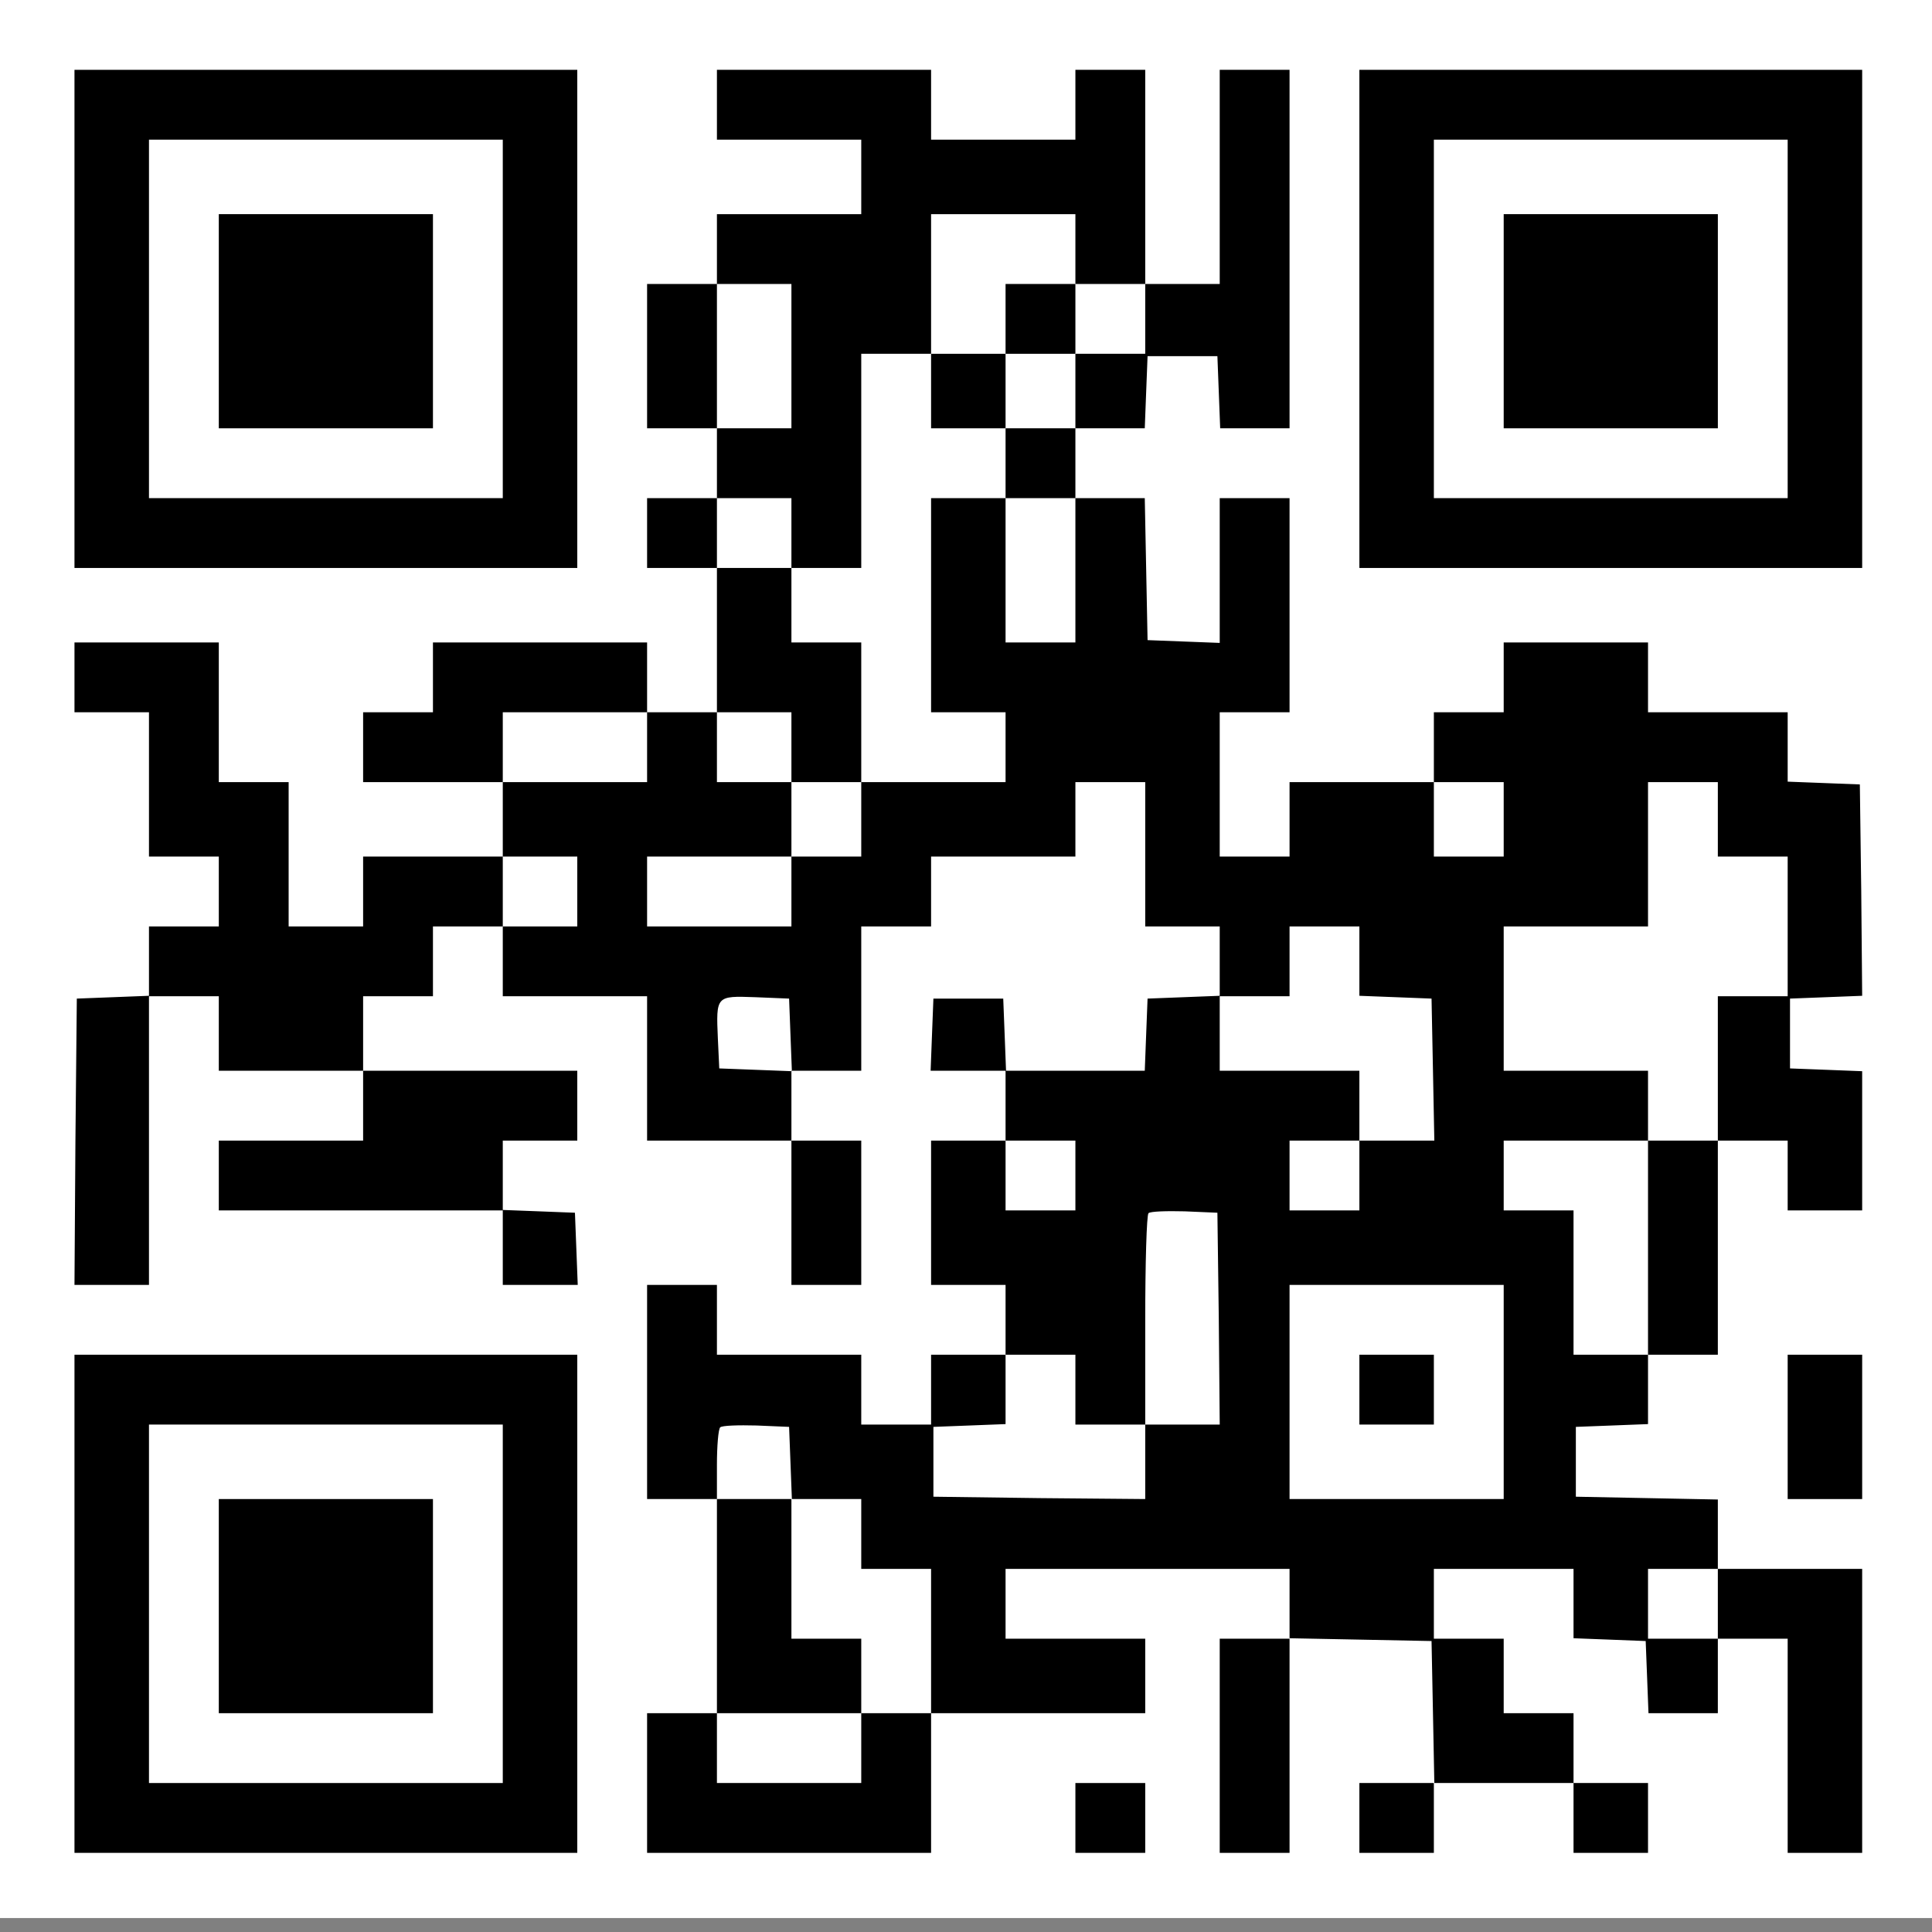 <svg width="138" height="138" viewBox="0 0 138 138" fill="none" xmlns="http://www.w3.org/2000/svg">
<rect x="0" y="0" width="138" height="138" fill="#808080" stroke="none"/>
<rect width="138" height="137.002" fill="white"/>
<path d="M5.32 22.778V40.569H23.277H41.234V22.778V4.988H23.277H5.32V22.778ZM35.913 22.778V35.581H23.277H10.641V22.778V9.976H23.277H35.913V22.778Z" fill="black"/>
<path d="M15.629 22.945V30.593H23.277H30.925V22.945V15.296H23.277H15.629V22.945Z" fill="black"/>
<path d="M51.209 7.482V9.976H56.364H61.518V12.636V15.296H56.364H51.209V17.79V20.284H48.715H46.221V25.439V30.593H48.715H51.209V33.087V35.581H48.715H46.221V38.075V40.569H48.715H51.209V45.723V50.877H48.715H46.221V48.383V45.889H38.573H30.925V48.383V50.877H28.431H25.937V53.371V55.865H30.925H35.913V58.525V61.185H30.925H25.937V63.679V66.174H23.277H20.617V61.019V55.865H18.123H15.629V50.877V45.889H10.475H5.32V48.383V50.877H7.981H10.641V56.031V61.185H13.135H15.629V63.679V66.174H13.135H10.641V68.668V71.128L8.08 71.228L5.487 71.328L5.387 81.536L5.32 91.778H7.981H10.641V81.47V71.161H13.135H15.629V73.822V76.482H20.783H25.937V78.976V81.47H20.783H15.629V83.964V86.458H25.771H35.913V89.118V91.778H38.573H41.267L41.167 89.185L41.067 86.624L38.507 86.524L35.913 86.425V83.964V81.47H38.573H41.234V78.976V76.482H33.585H25.937V73.822V71.161H28.431H30.925V68.668V66.174H33.419H35.913V68.668V71.161H41.067H46.221V76.316V81.47H51.376H56.53V86.624V91.778H59.024H61.518V86.624V81.47H59.024H56.53V78.976V76.482H59.024H61.518V71.328V66.174H64.012H66.506V63.679V61.185H71.66H76.814V58.525V55.865H79.308H81.802V61.019V66.174H84.463H87.123V68.668V71.128L84.562 71.228L81.969 71.328L81.869 73.888L81.769 76.482H76.814H71.86L71.76 73.888L71.66 71.328H69.166H66.672L66.572 73.888L66.473 76.482H69.166H71.826V78.976V81.47H69.166H66.506V86.624V91.778H69.166H71.826V94.272V96.766H69.166H66.506V99.26V101.754H64.012H61.518V99.26V96.766H56.364H51.209V94.272V91.778H48.715H46.221V99.427V107.075H48.715H51.209V114.723V122.371H48.715H46.221V127.359V132.347H56.364H66.506V127.359V122.371H74.154H81.802V119.711V117.051H76.814H71.826V114.557V112.063H81.969H92.111V114.557V117.051H89.617H87.123V124.699V132.347H89.617H92.111V124.699V117.017L97.198 117.117L102.253 117.217L102.353 122.271L102.452 127.359H99.759H97.099V129.853V132.347H99.759H102.419V129.853V127.359H107.407H112.395V129.853V132.347H115.055H117.716V129.853V127.359H115.055H112.395V124.865V122.371H109.901H107.407V119.711V117.051H104.913H102.419V114.557V112.063H107.407H112.395V114.557V117.017L114.989 117.117L117.549 117.217L117.649 119.777L117.749 122.371H120.209H122.703V119.711V117.051H125.197H127.691V124.699V132.347H130.352H133.012V122.205V112.063H127.858H122.703V109.569V107.108L117.649 107.008L112.561 106.908V104.414V101.92L115.155 101.821L117.716 101.721V99.26V96.766H120.209H122.703V89.118V81.47H125.197H127.691V83.964V86.458H130.352H133.012V81.47V76.515L130.451 76.415L127.858 76.316V73.822V71.328L130.451 71.228L133.012 71.128L132.945 63.58L132.846 56.031L130.285 55.932L127.691 55.832V53.371V50.877H122.703H117.716V48.383V45.889H112.561H107.407V48.383V50.877H104.913H102.419V53.371V55.865H97.265H92.111V58.525V61.185H89.617H87.123V56.031V50.877H89.617H92.111V43.229V35.581H89.617H87.123V40.735V45.922L84.562 45.823L81.969 45.723L81.869 40.635L81.769 35.581H79.308H76.814V33.087V30.593H79.308H81.769L81.869 27.999L81.969 25.439H84.463H86.957L87.056 27.999L87.156 30.593H89.617H92.111V17.79V4.988H89.617H87.123V12.636V20.284H84.463H81.802V12.636V4.988H79.308H76.814V7.482V9.976H71.66H66.506V7.482V4.988H58.858H51.209V7.482ZM76.814 17.79V20.284H79.308H81.802V22.778V25.272H79.308H76.814V27.933V30.593H74.32H71.826V33.087V35.581H74.32H76.814V40.735V45.889H74.32H71.826V40.735V35.581H69.166H66.506V43.229V50.877H69.166H71.826V53.371V55.865H66.672H61.518V58.525V61.185H59.024H56.53V63.679V66.174H51.376H46.221V63.679V61.185H51.376H56.53V58.525V55.865H53.87H51.209V53.371V50.877H53.87H56.53V53.371V55.865H59.024H61.518V50.877V45.889H59.024H56.53V43.229V40.569H53.87H51.209V38.075V35.581H53.87H56.53V38.075V40.569H59.024H61.518V32.92V25.272H64.012H66.506V20.284V15.296H71.66H76.814V17.79ZM56.53 25.439V30.593H53.87H51.209V25.439V20.284H53.87H56.53V25.439ZM46.221 53.371V55.865H41.067H35.913V53.371V50.877H41.067H46.221V53.371ZM107.407 58.525V61.185H104.913H102.419V58.525V55.865H104.913H107.407V58.525ZM122.703 58.525V61.185H125.197H127.691V66.174V71.161H125.197H122.703V76.316V81.47H120.209H117.716V89.118V96.766H115.055H112.395V91.612V86.458H109.901H107.407V83.964V81.47H112.561H117.716V78.976V76.482H112.561H107.407V71.328V66.174H112.561H117.716V61.019V55.865H120.209H122.703V58.525ZM41.234 63.679V66.174H38.573H35.913V63.679V61.185H38.573H41.234V63.679ZM97.099 68.668V71.128L99.692 71.228L102.253 71.328L102.353 76.382L102.452 81.47H99.759H97.099V83.964V86.458H94.605H92.111V83.964V81.47H94.605H97.099V78.976V76.482H92.111H87.123V73.822V71.161H89.617H92.111V68.668V66.174H94.605H97.099V68.668ZM56.463 73.921L56.563 76.515L53.969 76.415L51.376 76.316L51.276 74.188C51.143 71.128 51.143 71.128 53.936 71.228L56.364 71.328L56.463 73.921ZM76.814 83.964V86.458H74.32H71.826V83.964V81.47H74.32H76.814V83.964ZM87.056 94.172L87.123 101.754H84.463H81.802V104.414V107.075L74.254 107.008L66.672 106.908V104.414V101.92L69.266 101.821L71.826 101.721V99.26V96.766H74.32H76.814V99.26V101.754H79.308H81.802V94.339C81.802 90.249 81.902 86.79 82.035 86.657C82.168 86.524 83.332 86.491 84.629 86.524L86.957 86.624L87.056 94.172ZM107.407 99.427V107.075H99.759H92.111V99.427V91.778H99.759H107.407V99.427ZM56.463 104.481L56.563 107.075H59.024H61.518V109.569V112.063H64.012H66.506V117.217V122.371H64.012H61.518V124.865V127.359H56.364H51.209V124.865V122.371H56.364H61.518V119.711V117.051H59.024H56.53V112.063V107.075H53.87H51.209V104.647C51.209 103.284 51.309 102.087 51.442 101.954C51.575 101.821 52.739 101.787 54.036 101.821L56.364 101.92L56.463 104.481ZM122.703 114.557V117.051H120.209H117.716V114.557V112.063H120.209H122.703V114.557Z" fill="black"/>
<path d="M71.826 22.778V25.272H69.166H66.506V27.933V30.593H69.166H71.826V27.933V25.272H74.32H76.814V22.778V20.284H74.32H71.826V22.778Z" fill="black"/>
<path d="M97.099 99.26V101.754H99.759H102.419V99.26V96.766H99.759H97.099V99.26Z" fill="black"/>
<path d="M97.099 22.778V40.569H115.055H133.012V22.778V4.988H115.055H97.099V22.778ZM127.691 22.778V35.581H115.055H102.419V22.778V9.976H115.055H127.691V22.778Z" fill="black"/>
<path d="M107.407 22.945V30.593H115.055H122.704V22.945V15.296H115.055H107.407V22.945Z" fill="black"/>
<path d="M5.32 114.557V132.347H23.277H41.234V114.557V96.766H23.277H5.32V114.557ZM35.913 114.557V127.359H23.277H10.641V114.557V101.754H23.277H35.913V114.557Z" fill="black"/>
<path d="M15.629 114.723V122.371H23.277H30.925V114.723V107.075H23.277H15.629V114.723Z" fill="black"/>
<path d="M127.691 101.92V107.075H130.352H133.012V101.92V96.766H130.352H127.691V101.92Z" fill="black"/>
<path d="M76.814 129.853V132.347H79.308H81.802V129.853V127.359H79.308H76.814V129.853Z" fill="black"/>
</svg>
